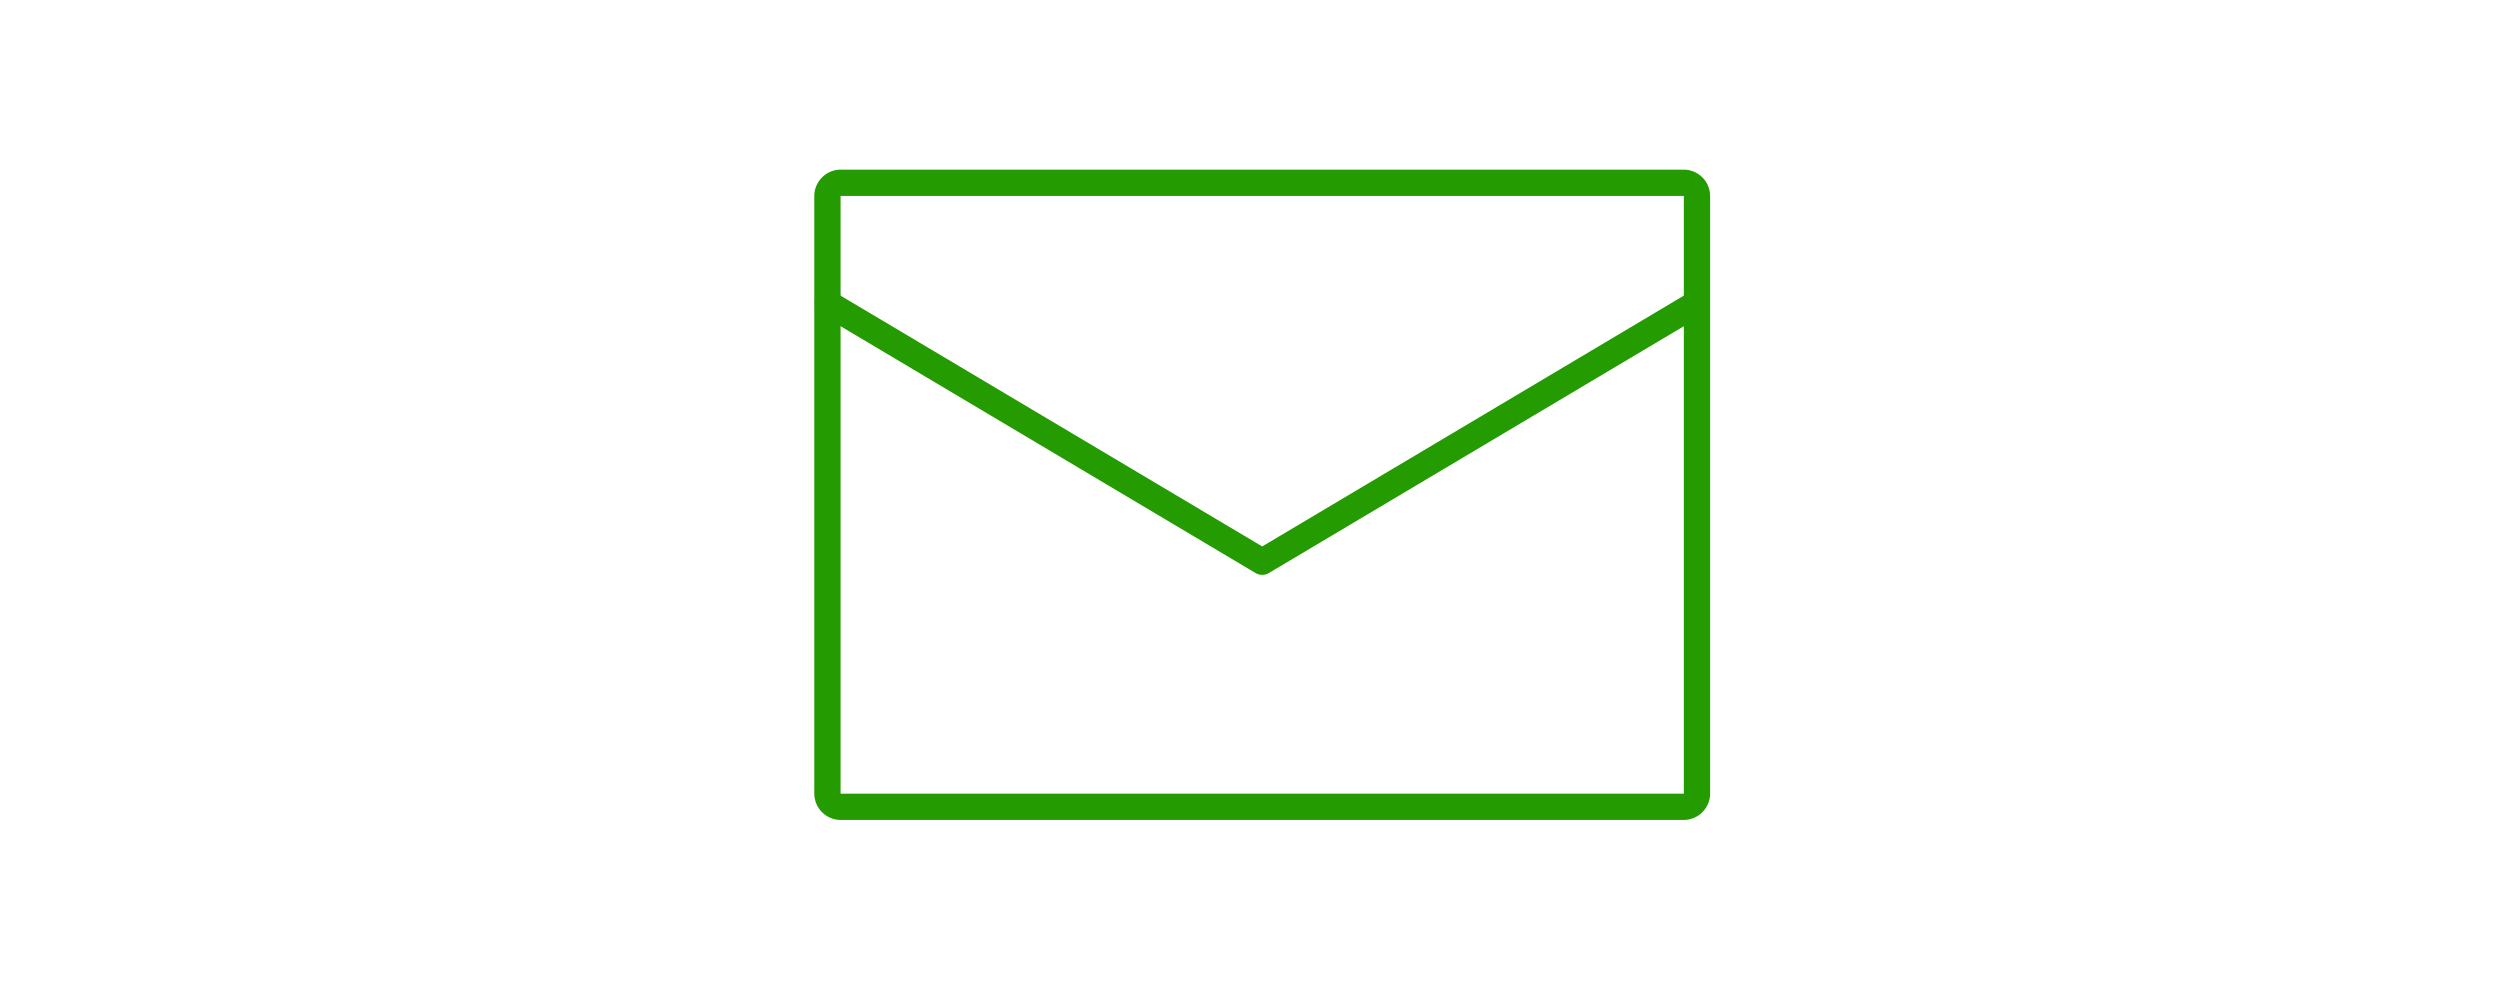 <svg xmlns="http://www.w3.org/2000/svg" xmlns:xlink="http://www.w3.org/1999/xlink" width="288" height="115" viewBox="0 0 288 115">
  <defs>
    <clipPath id="clip-path">
      <rect id="長方形_226" data-name="長方形 226" width="288" height="115" transform="translate(213 7864)" fill="none" stroke="#707070" stroke-width="1"/>
    </clipPath>
  </defs>
  <g id="マスクグループ_11" data-name="マスクグループ 11" transform="translate(-213 -7864)" clip-path="url(#clip-path)">
    <g id="グループ_205" data-name="グループ 205">
      <g id="グループ_204" data-name="グループ 204">
        <path id="長方形_55" data-name="長方形 55" d="M1.53-1.514H98.641a3.047,3.047,0,0,1,3.044,3.044V70.353A3.047,3.047,0,0,1,98.641,73.4H1.53a3.047,3.047,0,0,1-3.044-3.044V1.53A3.047,3.047,0,0,1,1.53-1.514ZM98.641,70.37a.016.016,0,0,0,.016-.016V1.53a.016.016,0,0,0-.016-.016H1.53a.016.016,0,0,0-.016.016V70.354a.016.016,0,0,0,.016.016Z" transform="translate(308.321 7885.058)" fill="#249b00"/>
        <path id="パス_976" data-name="パス 976" d="M358.407,7930.221a1.515,1.515,0,0,1-.774-.212l-50.086-29.792a1.514,1.514,0,0,1,1.548-2.6l49.312,29.333,49.312-29.333a1.514,1.514,0,0,1,1.548,2.6l-50.085,29.792A1.515,1.515,0,0,1,358.407,7930.221Z" fill="#249b00"/>
      </g>
    </g>
  </g>
</svg>
